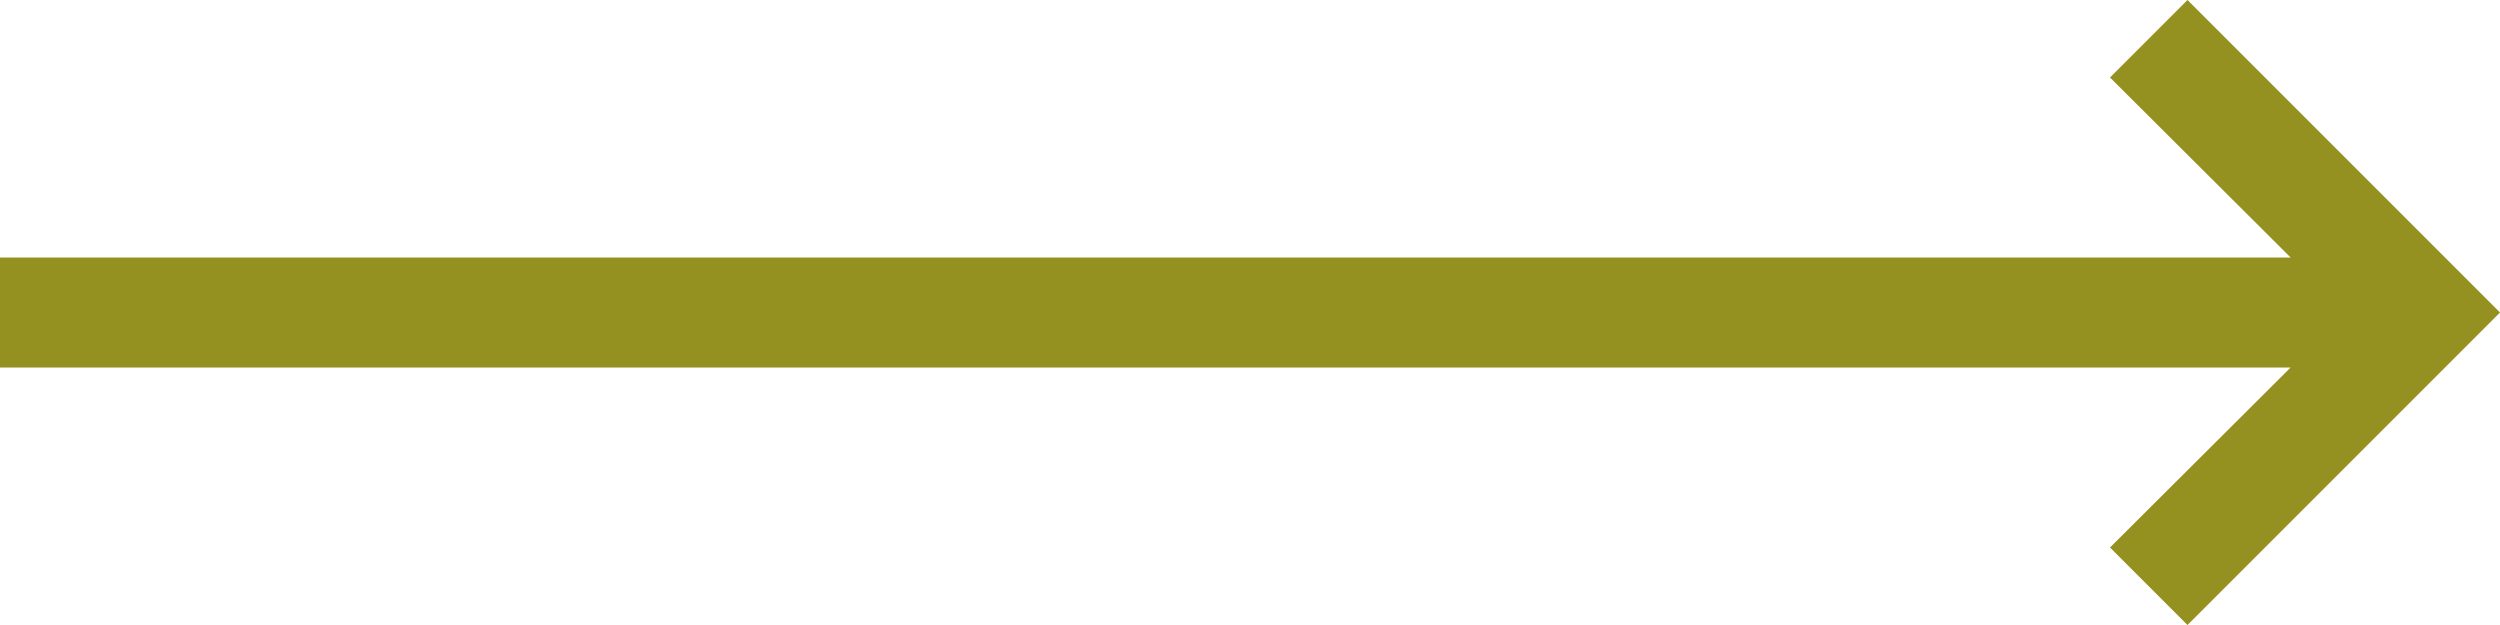 <?xml version="1.0" encoding="UTF-8"?><svg id="uuid-26bc0d25-6c35-47dc-b03e-65a16b90f347" xmlns="http://www.w3.org/2000/svg" width="40" height="10" viewBox="0 0 40 10"><defs><style>.uuid-ac1175ec-9249-4b10-a1cf-a135d19863fd{fill:#949120;}</style></defs><g id="uuid-ff9dbdaa-efa5-474d-81fd-b23827872bd2"><polygon class="uuid-ac1175ec-9249-4b10-a1cf-a135d19863fd" points="35 0 33.76 1.24 36.65 4.12 0 4.12 0 5.88 36.65 5.88 33.76 8.76 35 10 40 5 35 0"/></g></svg>